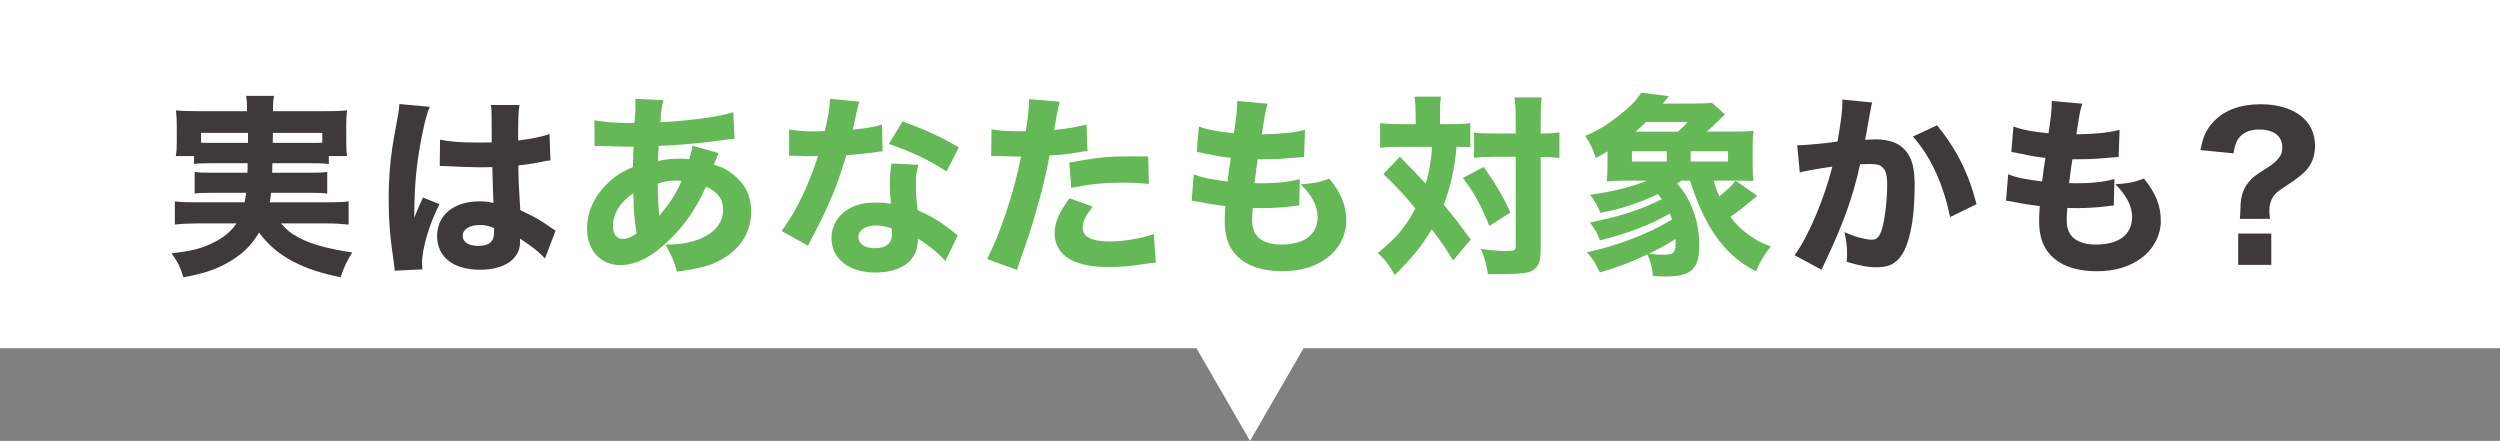 <?xml version="1.0" encoding="UTF-8"?>
<svg id="_レイヤー_2" data-name="レイヤー 2" xmlns="http://www.w3.org/2000/svg" viewBox="0 0 283.98 50.08">
  <rect x="0" y="0" width="283.98" height="50.08" fill="#808080" stroke="none"/>
  <defs>
    <style>
      .cls-1 {
        fill: #3e3a39;
      }

      .cls-1, .cls-2, .cls-3 {
        stroke-width: 0px;
      }

      .cls-2 {
        fill: #64b956;
      }

      .cls-3 {
        fill: #fff;
      }
    </style>
  </defs>
  <g id="_レイヤー_1-2" data-name="レイヤー 1">
    <g>
      <rect class="cls-3" width="283.98" height="39.55"/>
      <g>
        <path class="cls-1" d="M24.11,18.54c-1.08,0-1.61.02-2.07.09v-.9h-2.07c.09-.51.11-.95.11-1.67v-1.8c0-.55-.02-1.1-.09-1.72.75.07,1.36.09,2.53.09h5.54v-.33c0-.57-.02-.95-.11-1.41h3.17c-.07.42-.11.81-.11,1.39v.35h5.88c1.17,0,1.76-.02,2.53-.09-.07.59-.09,1.08-.09,1.67v1.85c0,.62.02,1.14.09,1.67h-2.07v.9c-.59-.07-.99-.09-2.05-.09h-4.36q-.02.68-.02,1.08h4.25c1.14,0,1.5-.02,2-.09v2.46c-.55-.07-.9-.09-2-.09h-4.38c-.04.42-.07.59-.15,1.08h6.56c1.21,0,1.76-.02,2.4-.11v2.64c-.88-.09-1.54-.13-2.53-.13h-5.15c.66.75,1.1,1.12,2.02,1.61,1.41.75,3.04,1.21,6.07,1.69-.59.92-.97,1.74-1.32,2.82-2.55-.55-3.76-.97-5.37-1.78-1.61-.84-2.84-1.89-3.89-3.3-.86,1.41-1.76,2.33-3.17,3.19-1.56.95-3.01,1.45-5.43,1.89-.37-1.19-.57-1.63-1.34-2.73,2.24-.24,3.45-.55,4.75-1.21,1.14-.55,2.02-1.28,2.62-2.18h-4.49c-.9,0-1.67.04-2.51.13v-2.64c.62.09,1.17.11,2.33.11h5.59c.09-.44.11-.51.18-1.08h-3.83c-1.12,0-1.5.02-2.02.09v-2.46c.51.07.88.09,2.02.09h3.98q.02-.53.02-1.08h-4.03ZM22.84,15.09v1.12c.33.02.66.02,1.28.02h4.05v-1.14h-5.33ZM31,15.09q-.02.29-.02,1.14h4.33c.62,0,.84,0,1.3-.02v-1.12h-5.61Z"/>
        <path class="cls-1" d="M48.82,12.14c-.46.92-1.12,4.05-1.45,6.69-.18,1.43-.26,2.97-.29,4.25,0,.44-.02,1.3-.02,1.65.48-1.19.64-1.58.99-2.29l1.87.75c-1.17,2.31-1.98,5.04-1.98,6.71,0,.09.02.31.04.7l-3.15.15c-.02-.29-.02-.42-.09-.88-.44-2.93-.59-4.86-.59-7.22,0-2.07.13-4.03.42-5.92q.09-.66.53-3.04c.18-.9.24-1.39.26-1.87l3.45.31ZM49.99,15.86c.97.22,2.31.33,4.11.33.62,0,1.01,0,1.76-.02q0-1.63-.02-3.1c0-.42-.02-.88-.09-1.14h3.26c-.13.73-.15,1.63-.15,4.03,1.45-.18,2.64-.42,3.56-.73l.11,2.99c-.26.02-.31.02-.86.13-.77.18-1.63.31-2.79.44.02,1.78.04,2.27.22,5.08,1.63.77,2.27,1.12,3.37,1.91.33.22.4.26.64.42l-1.21,3.17c-.51-.62-1.56-1.45-2.84-2.27.02.2.02.24.02.37,0,1.94-1.76,3.17-4.55,3.17-3.04,0-4.88-1.45-4.88-3.83s1.91-3.94,4.82-3.94c.59,0,.97.04,1.58.18-.02-.75-.07-1.74-.13-4.07-.64.02-1.01.02-1.5.02-.79,0-2.75-.07-3.7-.13q-.35-.02-.64-.02s-.07,0-.13.02l.04-3.01ZM54.5,25.56c-1.17,0-1.94.48-1.94,1.23,0,.7.66,1.14,1.74,1.14,1.28,0,1.83-.48,1.83-1.58,0-.2,0-.46-.02-.46-.64-.24-1.01-.33-1.61-.33Z"/>
        <path class="cls-2" d="M67.52,13.66c1.3.22,2.33.31,4.07.31h.48q.02-.33.09-1.14c.02-.37.02-.42.02-1.03,0-.33,0-.35-.02-.57l3.21.15c-.18.57-.24,1.03-.35,2.51,3.67-.22,6.45-.59,8.27-1.14l.15,3.01c-.33.02-.44.04-.92.11-2.29.33-5.81.66-7.7.7q0,.29-.04.81c-.02.26-.02.48-.02.9,1.06-.22,1.61-.26,2.75-.26.22,0,.42.02.77.07.22-.7.31-1.06.38-1.54l2.97.84q-.07.15-.29.7t-.24.62c.9.26,1.54.57,2.27,1.17,1.32,1.08,1.96,2.42,1.96,4.14,0,2.53-1.41,4.58-3.96,5.76-1.1.51-2.33.79-4.47,1.08-.35-1.23-.57-1.78-1.32-3.08,1.67,0,2.79-.2,3.92-.64,1.69-.68,2.64-1.87,2.64-3.32,0-1.21-.59-2-1.94-2.62-1.17,2.53-2.24,4.14-3.94,5.83-2.07,2.09-3.94,3.08-5.81,3.08-2.24,0-3.76-1.67-3.76-4.14,0-1.85.77-3.61,2.2-5.02.86-.88,1.69-1.41,3.01-1.98,0-.62.02-1.39.07-2.31h-.62c-.42,0-.57,0-1.76-.04-.29-.02-.64-.02-1.06-.04h-.4c-.13,0-.31,0-.59.04l-.02-2.95ZM69.63,25.67c0,.92.4,1.47,1.1,1.47.53,0,1.01-.2,1.58-.64-.26-1.61-.35-2.9-.37-4.55-1.47.99-2.31,2.31-2.31,3.72ZM74.89,24.53c1.34-1.65,1.87-2.49,2.53-3.98q-.22-.04-.62-.04c-.73,0-1.45.11-2.09.35.02,1.67.07,2.53.18,3.67Z"/>
        <path class="cls-2" d="M97.62,11.53q-.09.22-.31,1.19c-.04.2-.15.68-.31,1.45q-.09.33-.13.55c1.43-.13,2.53-.31,3.32-.57l.07,3.04c-.24.02-.33.02-.68.09-.77.11-1.67.2-3.43.35-.86,2.77-1.39,4.2-2.4,6.38-.51,1.08-.71,1.47-1.54,3.06q-.29.55-.42.84l-3.01-1.67c1.58-2.09,3.08-5.17,4.14-8.52q-.66,0-1.19.02h-.26q-.24,0-.99-.04h-.84v-2.99c.79.15,1.76.22,3.08.22.13,0,.55-.02.97-.04.4-1.65.57-2.73.59-3.67l3.34.33ZM107.39,29.68c-.68-.84-1.91-1.85-3.12-2.57-.02,1.03-.22,1.69-.75,2.35-.77.95-2.27,1.5-4.07,1.5-3.01,0-5-1.56-5-3.92,0-1.67,1.06-3.08,2.79-3.7.66-.24,1.34-.33,2.35-.33.64,0,1.01.04,1.61.13-.09-.88-.11-1.5-.11-2.13,0-.99.04-1.63.18-2.44l3.06.15c-.24.88-.29,1.28-.29,2.18,0,.99.04,1.76.2,2.97,1.39.62,2.24,1.1,3.32,1.91.29.2.48.35.86.66q.2.15.37.29l-1.41,2.95ZM99.53,25.61c-1.21,0-2.02.53-2.02,1.3s.68,1.28,1.85,1.28c1.32,0,1.96-.55,1.96-1.63,0-.2-.02-.62-.04-.62-.68-.24-1.12-.33-1.74-.33ZM107.52,19.47c-2-1.3-4-2.24-6.56-3.12l1.56-2.55c2.64.95,4.4,1.76,6.4,2.95l-1.41,2.73Z"/>
        <path class="cls-2" d="M112.64,14.69c.81.15,1.83.22,3.15.22.15,0,.18,0,.73-.02.2-1.1.37-2.64.37-3.26v-.37l3.48.29q-.15.53-.44,2.13c-.09.59-.11.64-.18,1.08,1.56-.15,2.53-.33,3.67-.62l.11,3.01q-.42.04-1.21.18c-.97.18-1.94.26-3.1.33-.35,1.89-.66,3.3-1.28,5.46-.66,2.4-.9,3.12-1.91,6.03-.22.62-.4,1.12-.51,1.52l-3.39-1.25c1.47-2.84,3.08-7.63,3.85-11.64h-.62l-2.35-.07c-.15,0-.22.02-.42.02l.04-3.04ZM124.11,23.47c-.88,1.17-1.12,1.69-1.12,2.42,0,1.03,1.01,1.54,3.15,1.54,1.54,0,3.65-.37,4.93-.86l.22,3.26c-.4.04-.57.07-1.12.13-1.83.29-2.93.37-4.2.37-2.02,0-3.46-.29-4.55-.95-1.01-.57-1.63-1.67-1.63-2.86s.46-2.31,1.69-4l2.64.95ZM130.49,20.9c-1.06-.11-1.69-.15-2.84-.15-2.31,0-3.76.15-5.96.59l-.22-2.88c3.28-.59,4.38-.7,6.93-.7.55,0,.64,0,2.03.02l.07,3.12Z"/>
        <path class="cls-2" d="M135.59,19.8c1.03.4,1.83.55,3.85.81q.15-1.3.37-2.68c-1.06-.11-1.45-.18-3.1-.53-.33-.07-.44-.09-.77-.13l.24-2.9c1.01.37,2.13.59,3.98.77.26-1.69.37-2.68.37-3.41v-.26l3.48.31c-.24.7-.31,1.01-.68,3.48,2.24-.04,3.59-.18,4.91-.51l-.11,3.08q-.33.02-1.61.13c-1.41.11-1.72.13-3.32.13h-.33c-.15,1.06-.22,1.5-.37,2.71.35.02.62.02.77.02,1.74,0,3.19-.15,4.38-.48l-.07,3.01c-.24,0-.29.02-.7.07-.92.13-2.33.22-3.39.22-.24,0-.42,0-1.19-.02-.04.42-.07.9-.07,1.32,0,.97.24,1.61.75,2.07.59.51,1.43.77,2.58.77,2.62,0,4.11-1.14,4.11-3.15,0-1.21-.66-2.49-1.92-3.7,1.45-.09,2-.2,3.26-.64,1.36,1.69,1.92,3.08,1.92,4.82,0,1.58-.81,3.17-2.18,4.18-1.32,1.01-3.04,1.52-5.1,1.52-1.65,0-3.17-.35-4.18-.99-1.61-.99-2.35-2.46-2.35-4.69,0-.55,0-.77.07-1.72-1.06-.13-1.83-.24-2.97-.48-.24-.04-.46-.09-.86-.13l.24-2.99Z"/>
        <path class="cls-2" d="M160.8,12.98c0-.9-.04-1.36-.13-2h3.01c-.09.55-.11,1.14-.11,2v1.12h1.28c.97,0,1.45-.02,2.16-.11v2.75c-.46-.04-.81-.07-1.56-.07-.18,2.31-.66,4.51-1.45,6.58,1.12,1.36,1.8,2.22,3.06,3.96l-2,2.38c-.99-1.61-1.28-2.02-2.42-3.54-1.23,2.02-2.2,3.21-4.2,5.19-.64-1.12-1.06-1.69-1.94-2.51,2.05-1.61,3.26-3.06,4.27-5.06-1.25-1.52-2.44-2.79-3.63-3.89l1.87-1.98q2.03,2.05,2.93,3.06c.4-1.25.64-2.68.73-4.18h-3.81c-.81,0-1.41.02-2.09.11v-2.82c.68.09,1.36.13,2.24.13h1.8v-1.12ZM168.54,18.96c1.47,2.13,2.02,3.04,3.04,5.17l-2.4,1.54c-.97-2.4-1.69-3.72-3.01-5.46l2.38-1.25ZM169.51,17.82c-.99,0-1.45.02-2.07.11v-2.88c.57.09,1.12.11,2.09.11h2.64v-1.39c0-1.34-.04-2.02-.15-2.71h3.1c-.09.7-.11,1.47-.11,2.71v1.39h.13c.9,0,1.45-.04,2-.13v2.91q-.2,0-.51-.04c-.24-.04-.88-.07-1.47-.07h-.15v10.47c0,1.47-.24,2.02-.99,2.46-.38.22-.86.29-2.09.35-.77.02-1.23.04-1.63.04-.38,0-.66,0-1.28-.02-.2-1.23-.4-1.91-.81-2.86.88.13,2.11.24,2.73.24,1.06,0,1.23-.07,1.23-.51v-10.19h-2.66Z"/>
        <path class="cls-2" d="M194.66,20.52c.18.66.31.99.64,1.78.95-.75,1.47-1.28,1.85-1.78l2.46,1.72q-.24.18-.62.51c-1.01.86-1.61,1.32-2.42,1.87.57.81,1.14,1.39,2.03,2.02.92.68,1.58,1.03,2.55,1.34-.75.95-1.25,1.8-1.69,2.84-1.98-1.03-3.52-2.4-4.73-4.25-1.08-1.61-2-3.63-2.75-6.05h-.97c-.2.13-.26.18-.51.33,1.56,1.65,2.53,4.31,2.53,7s-.9,3.56-3.83,3.56c-.57,0-.84-.02-1.45-.07-.07-.97-.26-1.69-.62-2.44-2.18,1.01-3.24,1.41-5.41,2.05-.44-.97-.81-1.58-1.45-2.29,3.65-.81,6.91-2.07,9.66-3.72-.09-.29-.13-.4-.24-.68-2.16,1.25-4.8,2.27-7.94,3.04-.33-.88-.66-1.41-1.17-2.02,3.59-.73,5.74-1.43,8.19-2.66-.2-.26-.26-.35-.44-.57-2.2,1.03-4.27,1.72-6.54,2.13-.33-.86-.51-1.14-1.17-2.05,2.75-.4,4.53-.84,6.47-1.61h-2.51c-.86,0-1.34.02-2.07.09.07-.57.09-1.06.09-2v-1.41c-.48.29-.68.4-1.32.75-.38-1.12-.62-1.61-1.21-2.51,1.63-.7,2.75-1.41,4.36-2.75.99-.81,1.43-1.3,2-2.16l3.15.4q-.57.68-.7.84h3.41c.88,0,1.87-.04,2.18-.09l1.47,1.32q-.2.18-.71.7c-.42.42-.81.79-1.36,1.25h3.06c1.1,0,1.67-.02,2.25-.09-.07.68-.09,1.19-.09,1.98v1.76c0,.79.02,1.32.09,1.96-.48-.02-1.01-.04-1.94-.04h-2.57ZM189.33,18.35v-1.17h-3.96v1.17h3.96ZM190.59,14.96c.68-.62.73-.66,1.1-1.1h-4.71c-.42.42-.68.66-1.21,1.1h4.82ZM187.55,28.86c.68.07.88.07,1.36.07,1.28,0,1.43-.18,1.43-1.56v-.22c-.95.59-1.96,1.17-3.08,1.69.13,0,.18,0,.29.02ZM196.29,18.35v-1.17h-4.25v1.17h4.25Z"/>
        <path class="cls-1" d="M204.18,16.5h.13c.66,0,3.3-.24,4.42-.42.4-2.31.55-3.61.55-4.44,0-.09,0-.2-.02-.33l3.41.33c-.07.22-.11.4-.15.64-.02.07-.2,1.03-.51,2.84q-.09.46-.15.75c.53-.02.84-.04,1.17-.04,1.56,0,2.71.42,3.43,1.28.75.9,1.03,1.98,1.03,4.05,0,3.94-.66,7-1.78,8.21-.66.73-1.37.99-2.57.99-.95,0-1.87-.18-3.37-.62.04-.48.04-.68.04-.99,0-.77-.07-1.34-.29-2.38,1.12.51,2.4.86,3.12.86.55,0,.88-.35,1.14-1.23.33-1.06.59-3.34.59-5.02,0-1.06-.15-1.63-.55-1.98-.29-.29-.64-.37-1.43-.37-.37,0-.62.02-1.1.04-.77,3.61-1.98,6.95-4.03,11.22-.2.42-.22.46-.35.75l-3.06-1.65c1.5-1.98,3.37-6.38,4.29-10.06-1.56.22-3.06.48-3.7.66l-.29-3.08ZM220.03,14.23c2.18,2.66,3.59,5.44,4.49,8.96l-3.01,1.47c-.75-3.72-2.2-6.89-4.22-9.15l2.75-1.28Z"/>
        <path class="cls-1" d="M228.12,19.8c1.03.4,1.83.55,3.85.81q.15-1.3.37-2.68c-1.06-.11-1.45-.18-3.1-.53-.33-.07-.44-.09-.77-.13l.24-2.9c1.01.37,2.13.59,3.98.77.26-1.69.37-2.68.37-3.41v-.26l3.48.31c-.24.7-.31,1.01-.68,3.48,2.24-.04,3.59-.18,4.91-.51l-.11,3.08q-.33.02-1.61.13c-1.41.11-1.72.13-3.32.13h-.33c-.15,1.06-.22,1.5-.37,2.71.35.02.62.02.77.02,1.74,0,3.19-.15,4.38-.48l-.07,3.01c-.24,0-.29.02-.7.07-.92.13-2.33.22-3.39.22-.24,0-.42,0-1.19-.02-.04.42-.07.9-.07,1.32,0,.97.24,1.61.75,2.07.59.51,1.43.77,2.57.77,2.62,0,4.11-1.14,4.11-3.15,0-1.21-.66-2.49-1.91-3.7,1.45-.09,2-.2,3.26-.64,1.36,1.69,1.91,3.08,1.91,4.82,0,1.58-.81,3.17-2.18,4.18-1.32,1.01-3.04,1.52-5.11,1.52-1.65,0-3.17-.35-4.18-.99-1.61-.99-2.35-2.46-2.35-4.69,0-.55,0-.77.07-1.72-1.06-.13-1.83-.24-2.97-.48-.24-.04-.46-.09-.86-.13l.24-2.99Z"/>
        <path class="cls-1" d="M254.43,24.86c.04-.46.04-.51.07-1.21,0-1.28.29-2.2.95-2.99.46-.55.62-.66,2.13-1.63.51-.31.97-.7,1.25-1.06.29-.33.42-.7.42-1.21,0-1.32-.95-2.05-2.68-2.05-1.03,0-1.89.4-2.35,1.1-.26.42-.38.79-.51,1.61l-3.76-.37c.31-1.61.7-2.42,1.58-3.32,1.23-1.25,3.02-1.89,5.26-1.89,3.76,0,6.18,1.83,6.18,4.69,0,.99-.26,1.87-.79,2.55-.44.57-1.08,1.1-2.31,1.91-1.1.7-1.43.99-1.69,1.41-.26.42-.4.92-.4,1.56,0,.24.02.51.07.9h-3.41ZM258,26.53v3.56h-3.76v-3.56h3.76Z"/>
      </g>
      <polygon class="cls-3" points="141.99 50.08 133.82 35.94 150.16 35.94 141.99 50.08"/>
    </g>
  </g>
</svg>